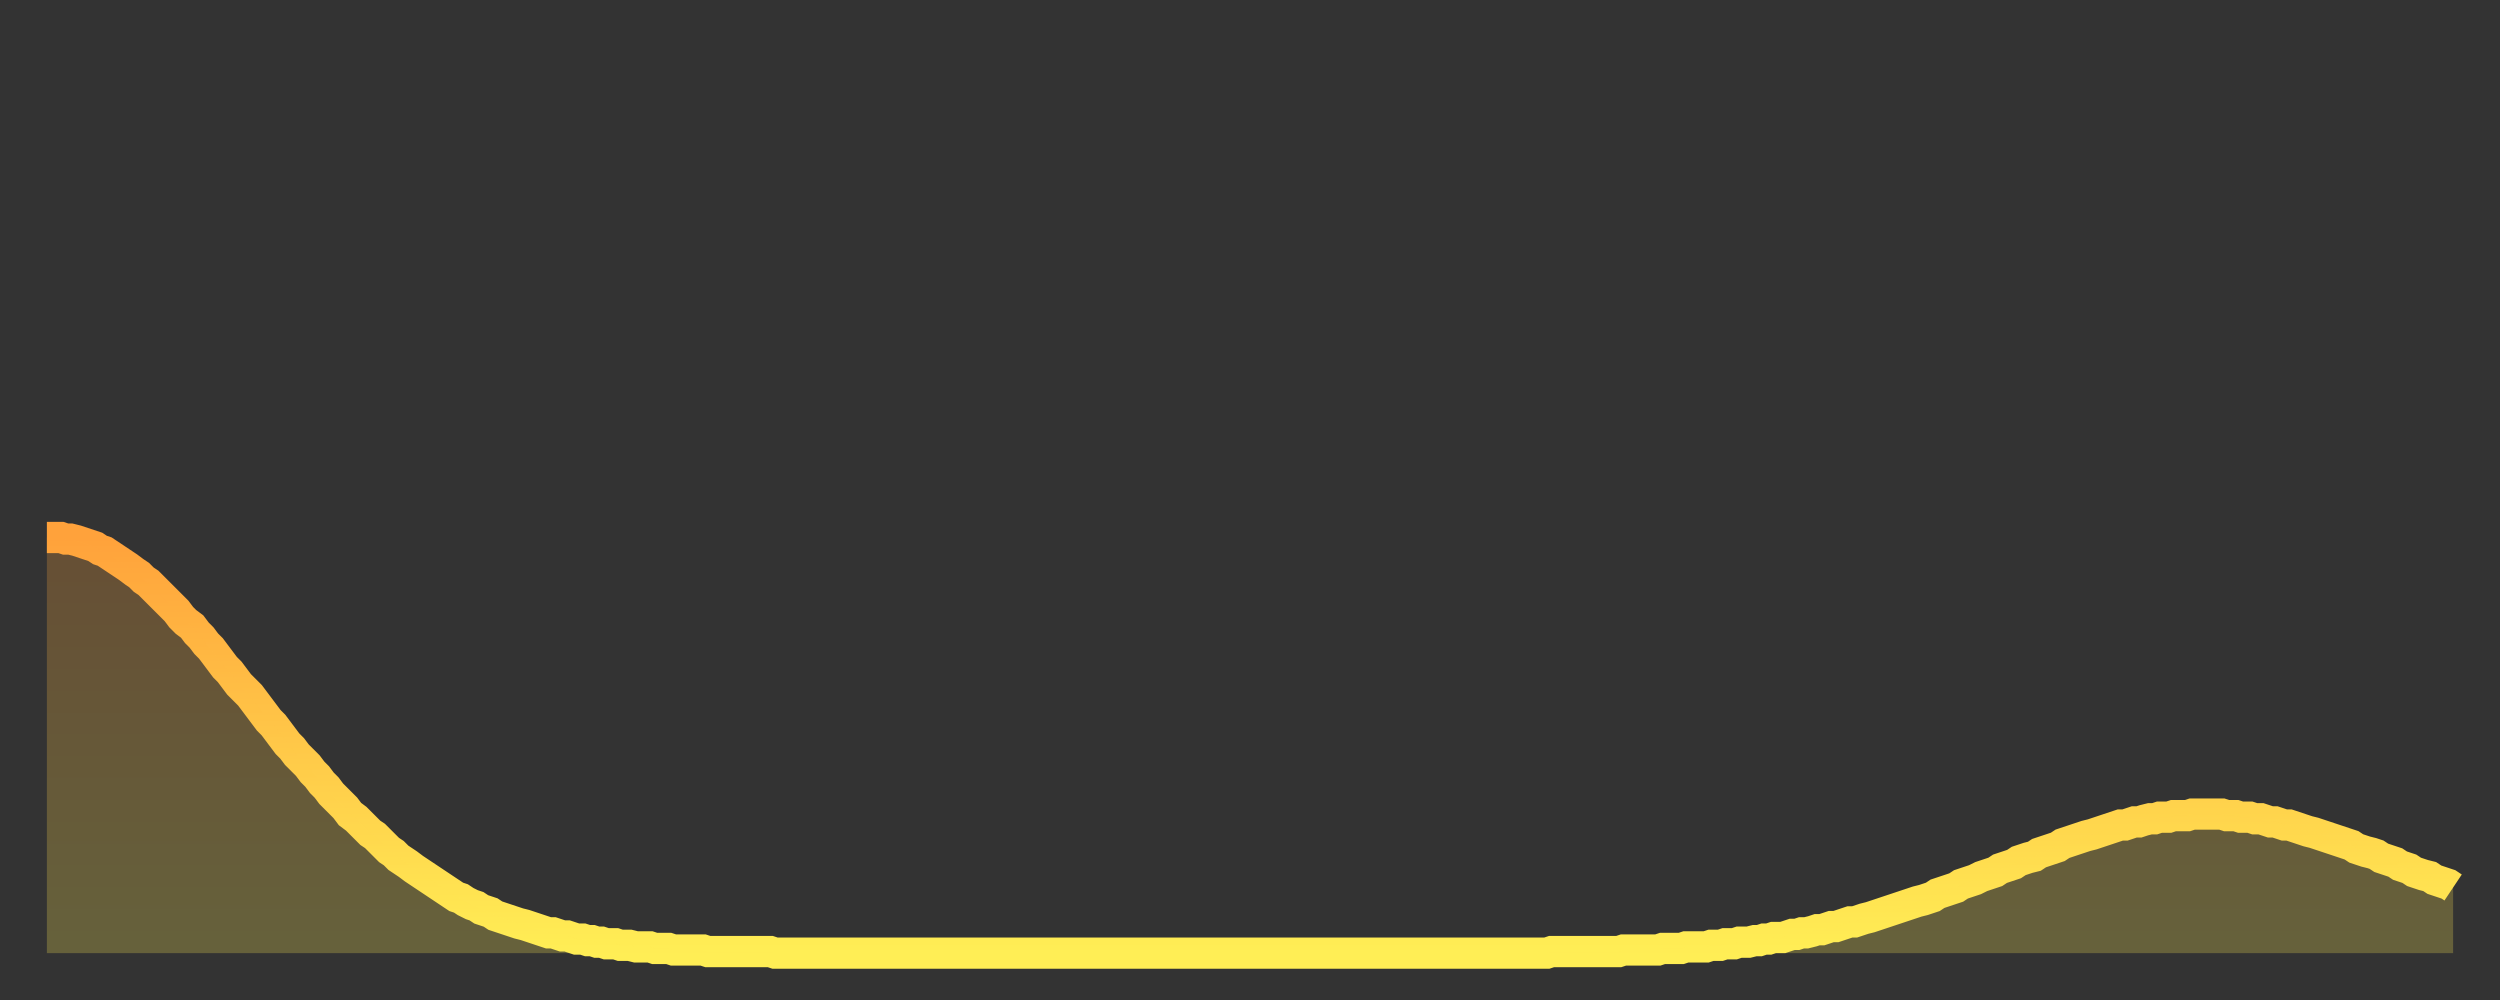 <?xml version="1.0" encoding="utf-8" ?>
<svg baseProfile="full" height="64" version="1.1" width="160" xmlns="http://www.w3.org/2000/svg" xmlns:ev="http://www.w3.org/2001/xml-events" xmlns:xlink="http://www.w3.org/1999/xlink"><rect width="100%" height="100%" fill="#333333" stroke="none"/><defs><linearGradient id="id435520" x1="0" x2="0" y1="0" y2="1"><stop offset="0%" stop-color="#ffa23b" /><stop offset="50%" stop-color="#ffc848" /><stop offset="100%" stop-color="#ffee55" /></linearGradient></defs><g transform="translate(3,3)"><g><path d="M 0.0 31.4 0.3 31.4 0.6 31.4 0.9 31.4 1.2 31.5 1.5 31.5 1.9 31.6 2.2 31.7 2.5 31.8 2.8 31.9 3.1 32.0 3.4 32.2 3.7 32.3 4.0 32.5 4.3 32.7 4.6 32.9 4.9 33.1 5.2 33.3 5.6 33.6 5.9 33.8 6.2 34.1 6.5 34.3 6.8 34.6 7.1 34.9 7.4 35.2 7.7 35.5 8.0 35.8 8.3 36.1 8.6 36.5 8.9 36.8 9.3 37.1 9.6 37.5 9.9 37.8 10.2 38.2 10.5 38.5 10.8 38.9 11.1 39.3 11.4 39.7 11.7 40.0 12.0 40.4 12.3 40.8 12.7 41.2 13.0 41.5 13.3 41.9 13.6 42.3 13.9 42.7 14.2 43.1 14.5 43.4 14.8 43.8 15.1 44.2 15.4 44.6 15.7 44.9 16.0 45.3 16.4 45.7 16.7 46.0 17.0 46.4 17.3 46.7 17.6 47.1 17.9 47.4 18.2 47.8 18.5 48.1 18.8 48.4 19.1 48.7 19.4 49.1 19.8 49.4 20.1 49.7 20.4 50.0 20.7 50.3 21.0 50.5 21.3 50.8 21.6 51.1 21.9 51.4 22.2 51.6 22.5 51.9 22.8 52.1 23.1 52.3 23.5 52.6 23.8 52.8 24.1 53.0 24.4 53.2 24.7 53.4 25.0 53.6 25.3 53.8 25.6 54.0 25.9 54.2 26.2 54.4 26.5 54.5 26.8 54.7 27.2 54.9 27.5 55.0 27.8 55.2 28.1 55.3 28.4 55.4 28.7 55.6 29.0 55.7 29.3 55.8 29.6 55.9 29.9 56.0 30.2 56.1 30.6 56.2 30.9 56.3 31.2 56.4 31.5 56.5 31.8 56.6 32.1 56.7 32.4 56.7 32.7 56.8 33.0 56.9 33.3 56.9 33.6 57.0 33.9 57.1 34.3 57.1 34.6 57.2 34.9 57.2 35.2 57.3 35.5 57.3 35.8 57.4 36.1 57.4 36.4 57.4 36.7 57.5 37.0 57.5 37.3 57.5 37.7 57.6 38.0 57.6 38.3 57.6 38.6 57.6 38.9 57.7 39.2 57.7 39.5 57.7 39.8 57.7 40.1 57.8 40.4 57.8 40.7 57.8 41.0 57.8 41.4 57.8 41.7 57.8 42.0 57.8 42.3 57.9 42.6 57.9 42.9 57.9 43.2 57.9 43.5 57.9 43.8 57.9 44.1 57.9 44.4 57.9 44.7 57.9 45.1 57.9 45.4 57.9 45.7 57.9 46.0 57.9 46.3 57.9 46.6 58.0 46.9 58.0 47.2 58.0 47.5 58.0 47.8 58.0 48.1 58.0 48.5 58.0 48.8 58.0 49.1 58.0 49.4 58.0 49.7 58.0 50.0 58.0 50.3 58.0 50.6 58.0 50.9 58.0 51.2 58.0 51.5 58.0 51.8 58.0 52.2 58.0 52.5 58.0 52.8 58.0 53.1 58.0 53.4 58.0 53.7 58.0 54.0 58.0 54.3 58.0 54.6 58.0 54.9 58.0 55.2 58.0 55.6 58.0 55.9 58.0 56.2 58.0 56.5 58.0 56.8 58.0 57.1 58.0 57.4 58.0 57.7 58.0 58.0 58.0 58.3 58.0 58.6 58.0 58.9 58.0 59.3 58.0 59.6 58.0 59.9 58.0 60.2 58.0 60.5 58.0 60.8 58.0 61.1 58.0 61.4 58.0 61.7 58.0 62.0 58.0 62.3 58.0 62.6 58.0 63.0 58.0 63.3 58.0 63.6 58.0 63.9 58.0 64.2 58.0 64.5 58.0 64.8 58.0 65.1 58.0 65.4 58.0 65.7 58.0 66.0 58.0 66.4 58.0 66.7 58.0 67.0 58.0 67.3 58.0 67.6 58.0 67.9 58.0 68.2 58.0 68.5 58.0 68.8 58.0 69.1 58.0 69.4 58.0 69.7 58.0 70.1 58.0 70.4 58.0 70.7 58.0 71.0 58.0 71.3 58.0 71.6 58.0 71.9 58.0 72.2 58.0 72.5 58.0 72.8 58.0 73.1 58.0 73.5 58.0 73.8 58.0 74.1 58.0 74.4 58.0 74.7 58.0 75.0 58.0 75.3 58.0 75.6 58.0 75.9 58.0 76.2 58.0 76.5 58.0 76.8 58.0 77.2 58.0 77.5 58.0 77.8 58.0 78.1 58.0 78.4 58.0 78.7 58.0 79.0 58.0 79.3 58.0 79.6 58.0 79.9 58.0 80.2 58.0 80.5 58.0 80.9 58.0 81.2 58.0 81.5 58.0 81.8 58.0 82.1 58.0 82.4 58.0 82.7 58.0 83.0 58.0 83.3 58.0 83.6 58.0 83.9 58.0 84.3 58.0 84.6 58.0 84.9 58.0 85.2 58.0 85.5 58.0 85.8 58.0 86.1 58.0 86.4 58.0 86.7 58.0 87.0 58.0 87.3 58.0 87.6 58.0 88.0 58.0 88.3 58.0 88.6 58.0 88.9 58.0 89.2 58.0 89.5 58.0 89.8 58.0 90.1 58.0 90.4 58.0 90.7 58.0 91.0 58.0 91.4 58.0 91.7 58.0 92.0 58.0 92.3 58.0 92.6 58.0 92.9 58.0 93.2 58.0 93.5 58.0 93.8 58.0 94.1 58.0 94.4 58.0 94.7 58.0 95.1 58.0 95.4 58.0 95.7 58.0 96.0 58.0 96.3 57.9 96.6 57.9 96.9 57.9 97.2 57.9 97.5 57.9 97.8 57.9 98.1 57.9 98.4 57.9 98.8 57.9 99.1 57.9 99.4 57.9 99.7 57.9 100.0 57.9 100.3 57.9 100.6 57.9 100.9 57.8 101.2 57.8 101.5 57.8 101.8 57.8 102.2 57.8 102.5 57.8 102.8 57.8 103.1 57.8 103.4 57.7 103.7 57.7 104.0 57.7 104.3 57.7 104.6 57.7 104.9 57.6 105.2 57.6 105.5 57.6 105.9 57.6 106.2 57.6 106.5 57.5 106.8 57.5 107.1 57.5 107.4 57.4 107.7 57.4 108.0 57.4 108.3 57.3 108.6 57.3 108.9 57.3 109.3 57.2 109.6 57.2 109.9 57.1 110.2 57.1 110.5 57.0 110.8 57.0 111.1 57.0 111.4 56.9 111.7 56.8 112.0 56.8 112.3 56.7 112.6 56.7 113.0 56.6 113.3 56.5 113.6 56.5 113.9 56.4 114.2 56.3 114.5 56.3 114.8 56.2 115.1 56.1 115.4 56.0 115.7 56.0 116.0 55.9 116.3 55.8 116.7 55.7 117.0 55.6 117.3 55.5 117.6 55.4 117.9 55.3 118.2 55.2 118.5 55.1 118.8 55.0 119.1 54.9 119.4 54.8 119.7 54.7 120.1 54.6 120.4 54.5 120.7 54.4 121.0 54.2 121.3 54.1 121.6 54.0 121.9 53.9 122.2 53.8 122.5 53.6 122.8 53.5 123.1 53.4 123.4 53.3 123.8 53.1 124.1 53.0 124.4 52.9 124.7 52.8 125.0 52.6 125.3 52.5 125.6 52.4 125.9 52.3 126.2 52.1 126.5 52.0 126.8 51.9 127.2 51.8 127.5 51.6 127.8 51.5 128.1 51.4 128.4 51.3 128.7 51.2 129.0 51.0 129.3 50.9 129.6 50.8 129.9 50.7 130.2 50.6 130.5 50.5 130.9 50.4 131.2 50.3 131.5 50.2 131.8 50.1 132.1 50.0 132.4 49.9 132.7 49.8 133.0 49.8 133.3 49.7 133.6 49.6 133.9 49.6 134.2 49.5 134.6 49.4 134.9 49.4 135.2 49.3 135.5 49.3 135.8 49.3 136.1 49.2 136.4 49.2 136.7 49.2 137.0 49.2 137.3 49.1 137.6 49.1 138.0 49.1 138.3 49.1 138.6 49.1 138.9 49.1 139.2 49.1 139.5 49.2 139.8 49.2 140.1 49.2 140.4 49.3 140.7 49.3 141.0 49.3 141.3 49.4 141.7 49.4 142.0 49.5 142.3 49.6 142.6 49.6 142.9 49.7 143.2 49.8 143.5 49.8 143.8 49.9 144.1 50.0 144.4 50.1 144.7 50.2 145.1 50.3 145.4 50.4 145.7 50.5 146.0 50.6 146.3 50.7 146.6 50.8 146.9 50.9 147.2 51.0 147.5 51.1 147.8 51.3 148.1 51.4 148.4 51.5 148.8 51.6 149.1 51.7 149.4 51.9 149.7 52.0 150.0 52.1 150.3 52.2 150.6 52.4 150.9 52.5 151.2 52.6 151.5 52.8 151.8 52.9 152.1 53.0 152.5 53.1 152.8 53.3 153.1 53.4 153.4 53.5 153.7 53.6 154.0 53.8" fill="none" id="graph-curve" opacity="1" stroke="url(#id435520)" stroke-width="2" /><path d="M 0 58 L 0.0 31.4 0.3 31.4 0.6 31.4 0.9 31.4 1.2 31.5 1.5 31.5 1.9 31.6 2.2 31.7 2.5 31.8 2.8 31.9 3.1 32.0 3.4 32.2 3.7 32.3 4.0 32.5 4.3 32.7 4.6 32.9 4.9 33.1 5.2 33.3 5.6 33.6 5.9 33.8 6.2 34.1 6.5 34.3 6.8 34.6 7.1 34.9 7.4 35.2 7.7 35.5 8.0 35.8 8.3 36.1 8.6 36.5 8.9 36.8 9.3 37.1 9.6 37.5 9.9 37.8 10.2 38.2 10.5 38.5 10.8 38.9 11.1 39.3 11.4 39.7 11.7 40.0 12.0 40.4 12.3 40.8 12.7 41.2 13.0 41.5 13.3 41.9 13.6 42.3 13.9 42.7 14.2 43.1 14.5 43.4 14.8 43.8 15.1 44.2 15.4 44.6 15.7 44.9 16.0 45.3 16.4 45.7 16.7 46.0 17.0 46.4 17.3 46.7 17.6 47.1 17.9 47.4 18.2 47.8 18.5 48.1 18.8 48.4 19.1 48.7 19.4 49.1 19.8 49.4 20.1 49.7 20.4 50.0 20.7 50.3 21.0 50.5 21.3 50.8 21.6 51.1 21.9 51.4 22.2 51.6 22.5 51.9 22.8 52.1 23.1 52.3 23.5 52.6 23.8 52.8 24.1 53.0 24.4 53.2 24.7 53.4 25.0 53.6 25.3 53.8 25.6 54.0 25.9 54.2 26.2 54.4 26.5 54.5 26.8 54.7 27.2 54.9 27.5 55.0 27.8 55.2 28.1 55.3 28.4 55.4 28.7 55.6 29.0 55.7 29.3 55.8 29.6 55.9 29.9 56.0 30.2 56.1 30.6 56.2 30.9 56.3 31.2 56.4 31.5 56.5 31.8 56.6 32.1 56.7 32.4 56.7 32.7 56.8 33.0 56.9 33.3 56.9 33.6 57.0 33.9 57.1 34.3 57.1 34.6 57.2 34.9 57.2 35.2 57.3 35.5 57.3 35.8 57.4 36.1 57.4 36.4 57.4 36.7 57.5 37.0 57.5 37.3 57.5 37.7 57.6 38.0 57.6 38.3 57.6 38.6 57.6 38.9 57.7 39.2 57.7 39.5 57.7 39.8 57.7 40.1 57.8 40.4 57.8 40.7 57.8 41.0 57.8 41.4 57.8 41.7 57.8 42.0 57.8 42.3 57.9 42.6 57.9 42.9 57.9 43.2 57.9 43.5 57.9 43.8 57.9 44.1 57.9 44.4 57.9 44.7 57.9 45.1 57.9 45.4 57.9 45.7 57.9 46.0 57.9 46.3 57.9 46.6 58.0 46.9 58.0 47.2 58.0 47.5 58.0 47.8 58.0 48.1 58.0 48.5 58.0 48.8 58.0 49.1 58.0 49.4 58.0 49.7 58.0 50.0 58.0 50.3 58.0 50.6 58.0 50.9 58.0 51.2 58.0 51.5 58.0 51.8 58.0 52.2 58.0 52.5 58.0 52.8 58.0 53.1 58.0 53.4 58.0 53.7 58.0 54.0 58.0 54.3 58.0 54.6 58.0 54.9 58.0 55.2 58.0 55.6 58.0 55.9 58.0 56.2 58.0 56.5 58.0 56.8 58.0 57.1 58.0 57.4 58.0 57.7 58.0 58.0 58.0 58.3 58.0 58.6 58.0 58.9 58.0 59.3 58.0 59.6 58.0 59.9 58.0 60.2 58.0 60.5 58.0 60.8 58.0 61.1 58.0 61.4 58.0 61.7 58.0 62.0 58.0 62.3 58.0 62.6 58.0 63.0 58.0 63.3 58.0 63.6 58.0 63.9 58.0 64.2 58.0 64.5 58.0 64.8 58.0 65.1 58.0 65.4 58.0 65.7 58.0 66.0 58.0 66.4 58.0 66.7 58.0 67.0 58.0 67.3 58.0 67.6 58.0 67.9 58.0 68.2 58.0 68.5 58.0 68.8 58.0 69.1 58.0 69.4 58.0 69.7 58.0 70.1 58.0 70.4 58.0 70.7 58.0 71.0 58.0 71.3 58.0 71.6 58.0 71.9 58.0 72.2 58.0 72.5 58.0 72.8 58.0 73.1 58.0 73.5 58.0 73.8 58.0 74.1 58.0 74.4 58.0 74.7 58.0 75.0 58.0 75.3 58.0 75.6 58.0 75.9 58.0 76.2 58.0 76.5 58.0 76.8 58.0 77.2 58.0 77.5 58.0 77.8 58.0 78.1 58.0 78.4 58.0 78.7 58.0 79.0 58.0 79.3 58.0 79.6 58.0 79.9 58.0 80.2 58.0 80.5 58.0 80.9 58.0 81.2 58.0 81.5 58.0 81.8 58.0 82.1 58.0 82.4 58.0 82.7 58.0 83.0 58.0 83.3 58.0 83.6 58.0 83.9 58.0 84.3 58.0 84.6 58.0 84.9 58.0 85.2 58.0 85.5 58.0 85.8 58.0 86.1 58.0 86.4 58.0 86.7 58.0 87.0 58.0 87.3 58.0 87.6 58.0 88.0 58.0 88.3 58.0 88.6 58.0 88.9 58.0 89.2 58.0 89.5 58.0 89.8 58.0 90.1 58.0 90.4 58.0 90.7 58.0 91.0 58.0 91.4 58.0 91.7 58.0 92.0 58.0 92.3 58.0 92.6 58.0 92.9 58.0 93.2 58.0 93.5 58.0 93.8 58.0 94.1 58.0 94.4 58.0 94.7 58.0 95.1 58.0 95.4 58.0 95.7 58.0 96.0 58.0 96.3 57.9 96.6 57.9 96.9 57.9 97.2 57.9 97.5 57.9 97.8 57.9 98.1 57.9 98.4 57.9 98.8 57.9 99.1 57.9 99.4 57.9 99.7 57.9 100.0 57.9 100.3 57.9 100.6 57.9 100.9 57.8 101.2 57.8 101.5 57.8 101.8 57.8 102.2 57.8 102.5 57.8 102.8 57.8 103.1 57.8 103.4 57.7 103.7 57.7 104.0 57.7 104.3 57.7 104.6 57.7 104.9 57.6 105.2 57.6 105.5 57.6 105.9 57.6 106.2 57.6 106.5 57.5 106.8 57.5 107.1 57.5 107.4 57.4 107.7 57.4 108.0 57.4 108.3 57.3 108.6 57.3 108.9 57.3 109.3 57.2 109.6 57.2 109.9 57.1 110.2 57.1 110.5 57.0 110.8 57.0 111.1 57.0 111.4 56.9 111.7 56.8 112.0 56.8 112.3 56.7 112.6 56.7 113.0 56.6 113.3 56.5 113.6 56.5 113.9 56.4 114.2 56.3 114.5 56.3 114.8 56.2 115.1 56.1 115.4 56.0 115.7 56.0 116.0 55.9 116.3 55.8 116.7 55.7 117.0 55.6 117.3 55.5 117.6 55.4 117.9 55.3 118.2 55.2 118.5 55.1 118.8 55.0 119.1 54.9 119.4 54.8 119.7 54.7 120.1 54.6 120.4 54.5 120.7 54.4 121.0 54.2 121.3 54.1 121.6 54.0 121.9 53.9 122.2 53.8 122.5 53.6 122.8 53.5 123.1 53.4 123.4 53.3 123.8 53.1 124.1 53.0 124.4 52.9 124.7 52.8 125.0 52.6 125.3 52.5 125.6 52.4 125.9 52.3 126.2 52.1 126.5 52.0 126.8 51.9 127.2 51.8 127.5 51.6 127.8 51.5 128.1 51.4 128.4 51.3 128.7 51.2 129.0 51.0 129.3 50.9 129.6 50.8 129.9 50.7 130.2 50.6 130.5 50.5 130.9 50.4 131.2 50.3 131.5 50.2 131.8 50.1 132.1 50.0 132.4 49.9 132.7 49.8 133.0 49.8 133.3 49.7 133.6 49.6 133.9 49.6 134.2 49.5 134.6 49.4 134.9 49.4 135.2 49.3 135.5 49.3 135.8 49.3 136.1 49.2 136.4 49.2 136.7 49.2 137.0 49.2 137.3 49.1 137.6 49.1 138.0 49.1 138.3 49.1 138.6 49.1 138.9 49.1 139.2 49.1 139.5 49.2 139.8 49.2 140.1 49.2 140.4 49.3 140.7 49.3 141.0 49.3 141.3 49.4 141.7 49.4 142.0 49.5 142.3 49.6 142.6 49.6 142.9 49.7 143.2 49.8 143.5 49.8 143.8 49.9 144.1 50.0 144.4 50.1 144.7 50.2 145.1 50.3 145.4 50.4 145.7 50.5 146.0 50.6 146.3 50.7 146.6 50.8 146.9 50.9 147.2 51.0 147.5 51.1 147.8 51.3 148.1 51.4 148.4 51.5 148.8 51.6 149.1 51.7 149.4 51.9 149.7 52.0 150.0 52.1 150.3 52.2 150.6 52.4 150.9 52.5 151.2 52.6 151.5 52.8 151.8 52.9 152.1 53.0 152.5 53.1 152.8 53.3 153.1 53.4 153.4 53.5 153.7 53.6 154.0 53.8 154 58" fill="url(#id435520)" fill-opacity=".25" id="graph-shadow" /></g></g></svg>